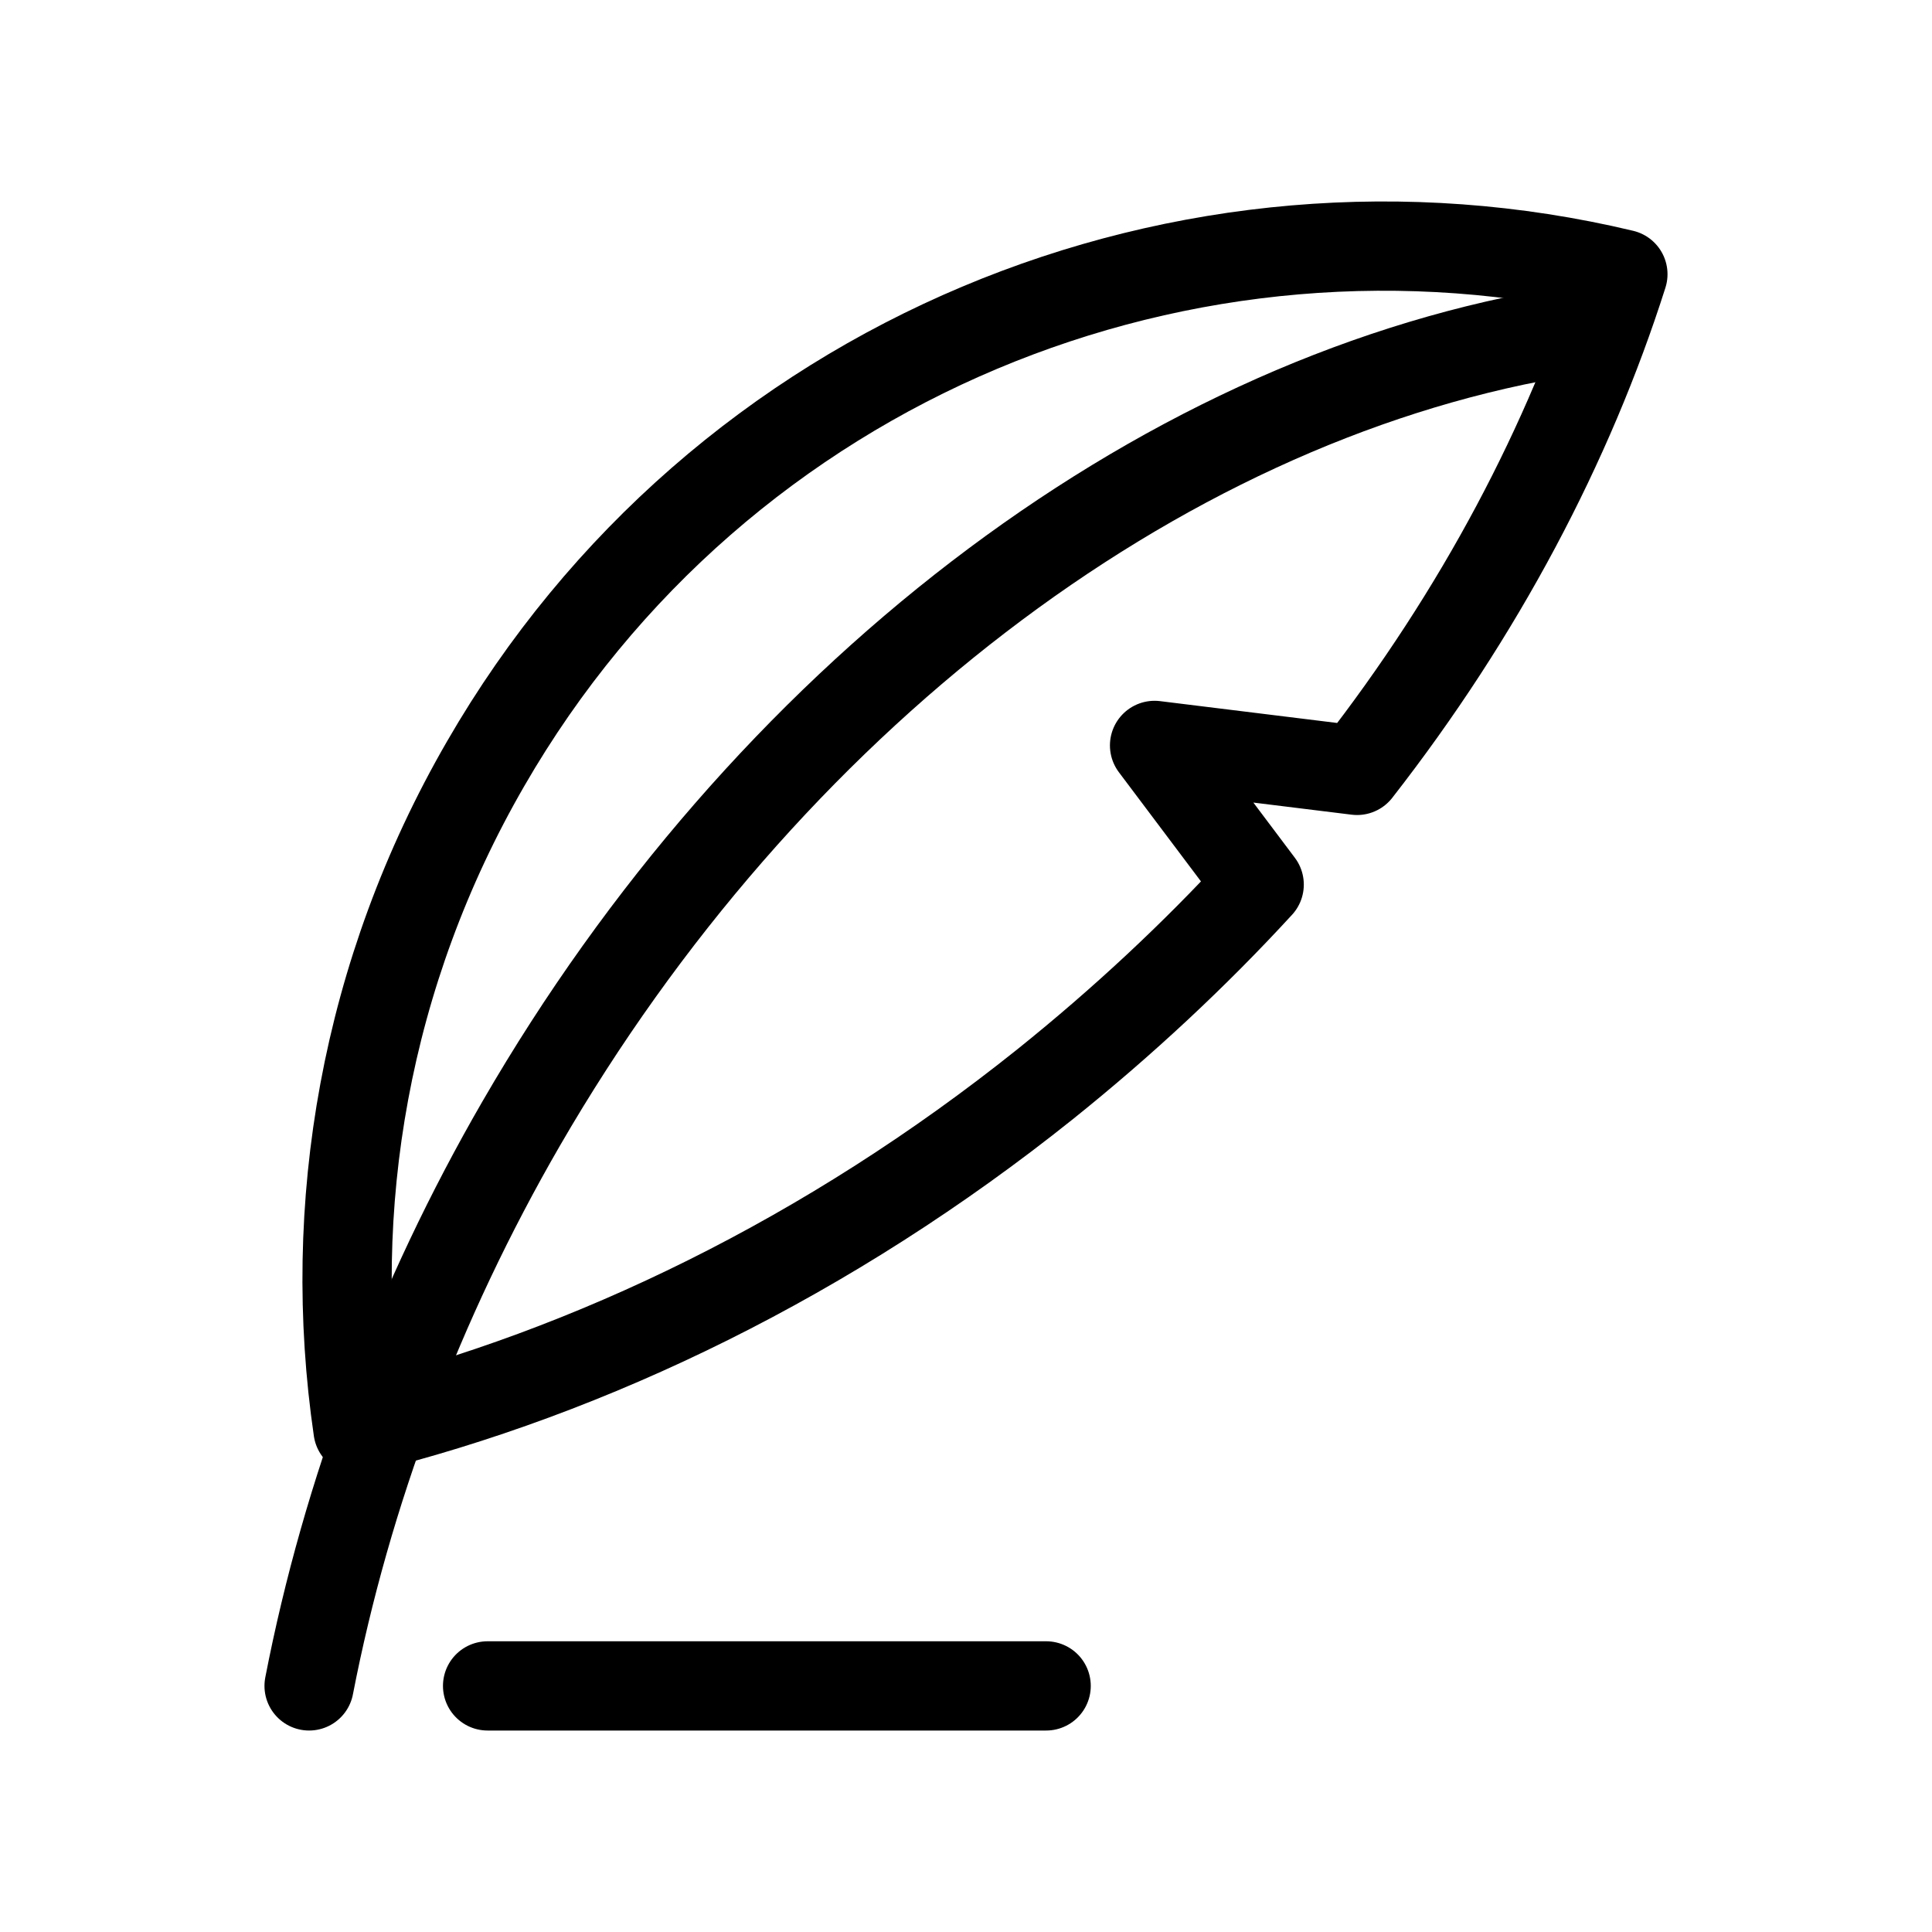 <svg width="100" height="100" viewBox="0 0 100 100" fill="none" xmlns="http://www.w3.org/2000/svg">
<mask id="mask0_127_90" style="mask-type:luminance" maskUnits="userSpaceOnUse" x="0" y="0" width="100" height="100">
<path d="M100 0H0V100H100V0Z" fill="white"/>
</mask>
<g mask="url(#mask0_127_90)">
<path d="M18.532 73.999C16.844 62.475 18.88 50.355 25.139 39.527C37.259 18.515 61.549 8.829 84 14.194C81.219 22.936 76.599 31.728 70.241 39.875L59.76 38.583L65.175 45.786C61.847 49.412 58.121 52.889 54.098 56.117C42.922 65.058 30.603 71.019 18.532 73.999Z" stroke="black" stroke-width="4.62" stroke-linecap="round" stroke-linejoin="round"/>
<path d="M15.999 87.262C17.936 77.278 21.662 67.343 26.977 58.154C39.593 36.347 59.711 20.899 80.325 17.273" stroke="black" stroke-width="4.62" stroke-linecap="round" stroke-linejoin="round"/>
<path d="M25.238 87.262H54.148" stroke="black" stroke-width="4.62" stroke-linecap="round" stroke-linejoin="round"/>
</g>
</svg>

